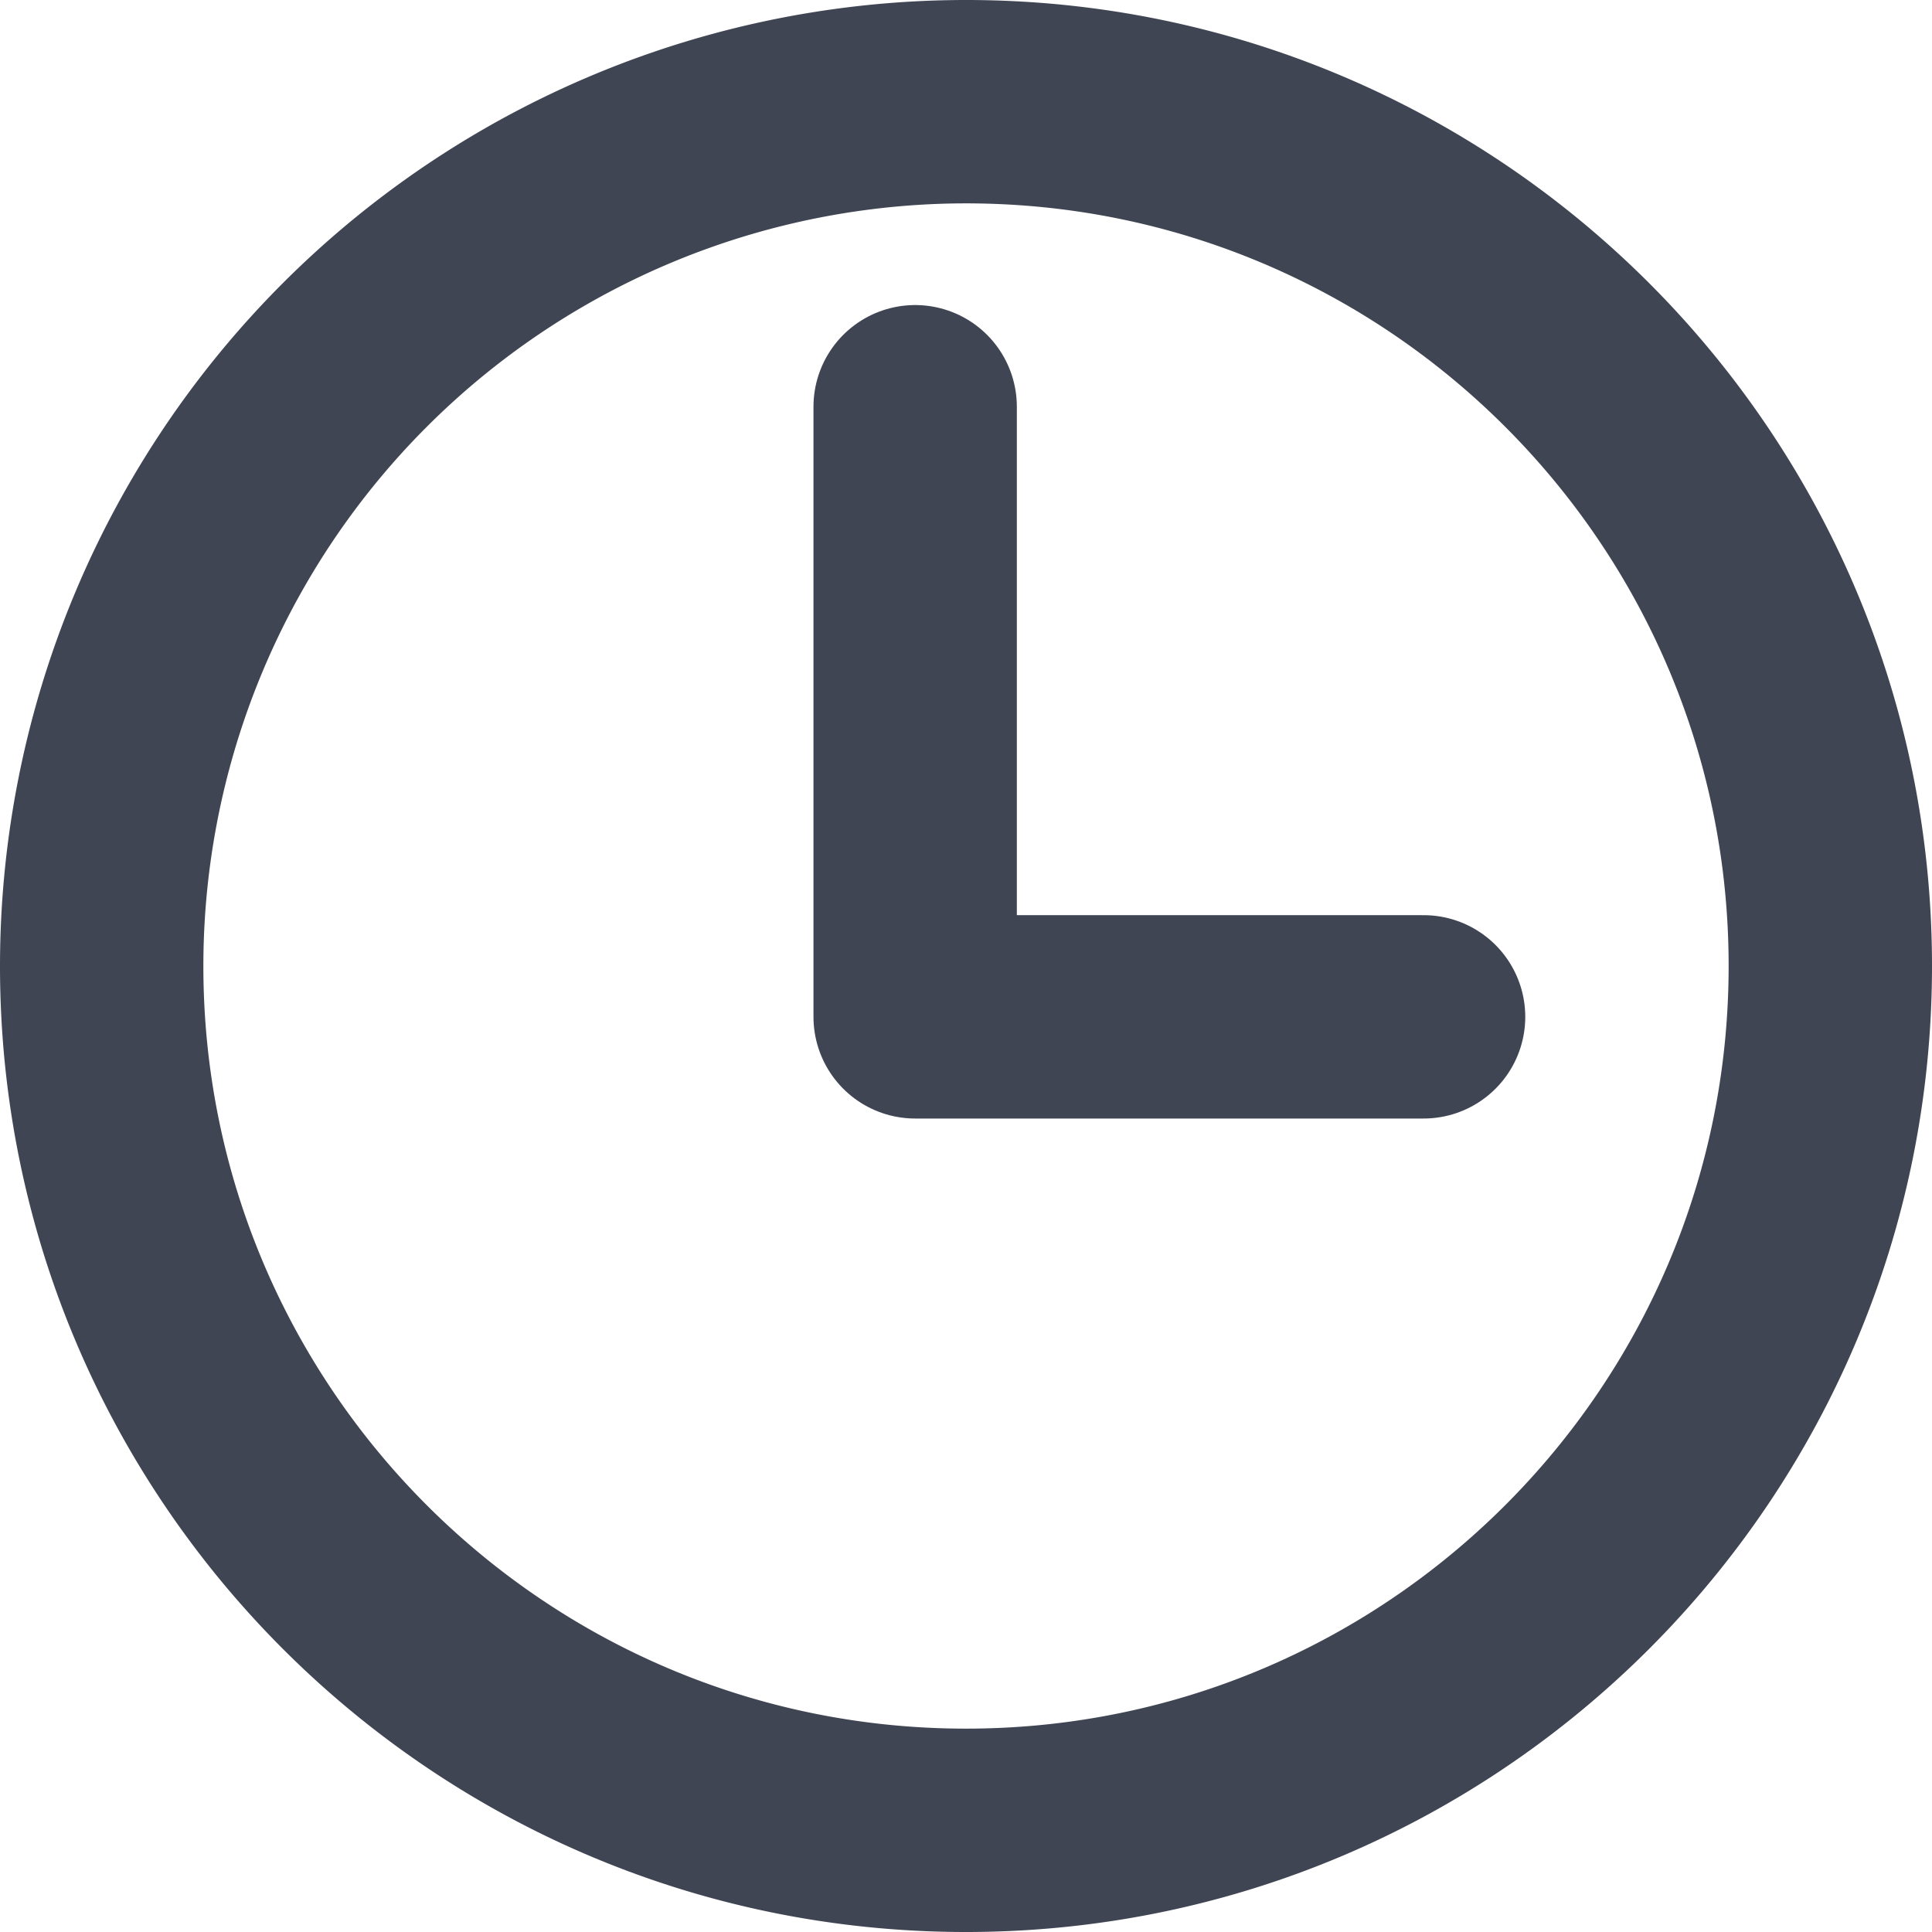 <svg width="19" height="19" fill="none" xmlns="http://www.w3.org/2000/svg"><path d="M9.5 1A8.502 8.502 0 001 9.5C1 14.193 4.807 18 9.5 18S18 14.193 18 9.5 14.193 1 9.5 1z" stroke="#404554" stroke-width="2" stroke-miterlimit="10"/><path d="M9 4v6h5" stroke="#404554" stroke-width="2" stroke-linecap="round" stroke-linejoin="round"/></svg>